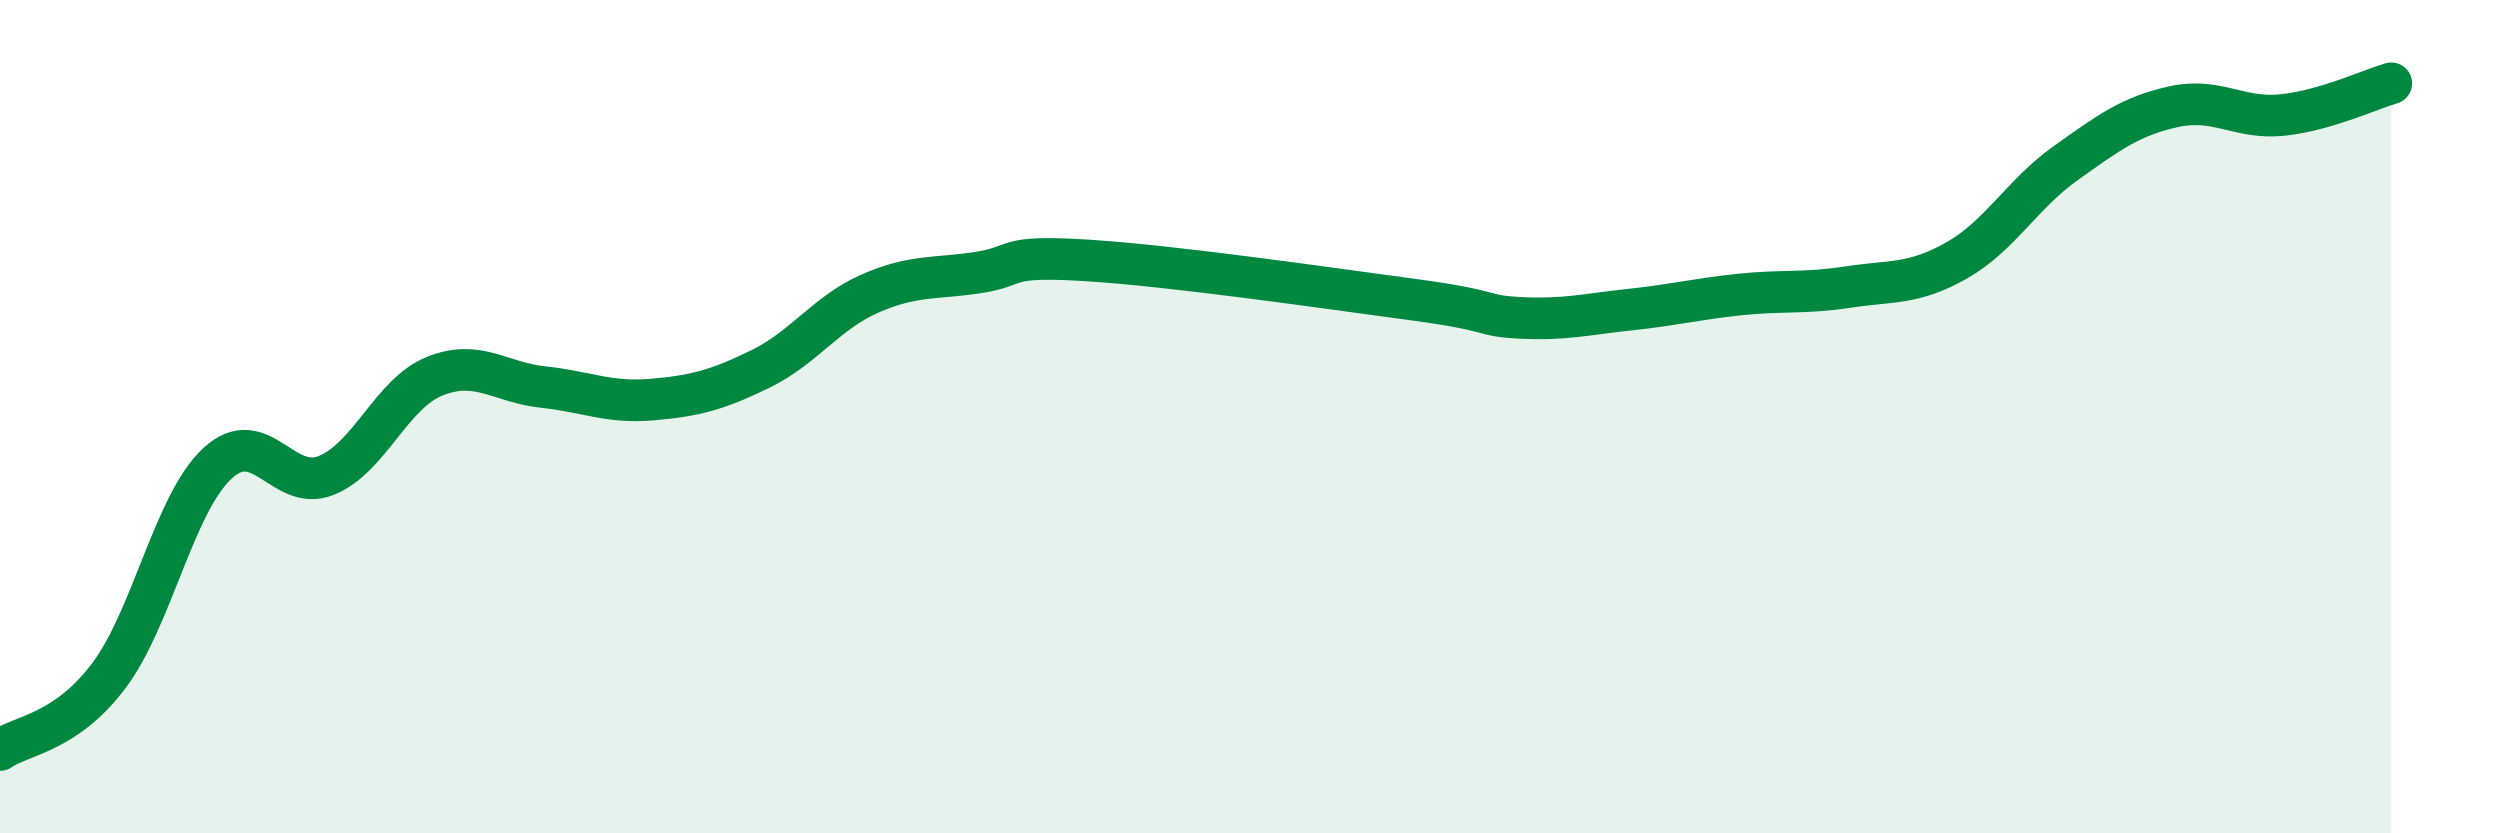 
    <svg width="60" height="20" viewBox="0 0 60 20" xmlns="http://www.w3.org/2000/svg">
      <path
        d="M 0,18 C 0.52,17.64 1.57,17.6 2.61,16.22 C 3.65,14.84 4.18,12.08 5.22,11.12 C 6.26,10.16 6.79,11.83 7.83,11.41 C 8.87,10.99 9.39,9.45 10.43,9.03 C 11.47,8.61 12,9.18 13.04,9.29 C 14.08,9.4 14.61,9.68 15.65,9.59 C 16.69,9.5 17.22,9.36 18.26,8.85 C 19.3,8.34 19.83,7.51 20.87,7.05 C 21.91,6.59 22.44,6.7 23.48,6.54 C 24.52,6.38 24,6.12 26.09,6.25 C 28.18,6.38 31.82,6.91 33.91,7.19 C 36,7.47 35.48,7.58 36.52,7.63 C 37.56,7.68 38.09,7.54 39.13,7.43 C 40.17,7.32 40.7,7.18 41.74,7.07 C 42.78,6.96 43.31,7.05 44.35,6.89 C 45.39,6.73 45.92,6.84 46.96,6.25 C 48,5.66 48.53,4.66 49.57,3.92 C 50.61,3.18 51.13,2.79 52.17,2.56 C 53.21,2.33 53.74,2.87 54.78,2.76 C 55.82,2.65 56.87,2.15 57.39,2L57.39 20L0 20Z"
        fill="#008740"
        opacity="0.1"
        stroke-linecap="round"
        stroke-linejoin="round"
      />
      <path
        d="M 0,18 C 0.52,17.64 1.57,17.6 2.61,16.22 C 3.65,14.84 4.18,12.08 5.22,11.12 C 6.26,10.16 6.79,11.83 7.83,11.41 C 8.87,10.99 9.39,9.45 10.43,9.03 C 11.47,8.61 12,9.18 13.04,9.29 C 14.08,9.4 14.61,9.68 15.65,9.59 C 16.69,9.5 17.22,9.36 18.26,8.85 C 19.3,8.34 19.83,7.51 20.87,7.05 C 21.91,6.59 22.44,6.7 23.48,6.54 C 24.52,6.38 24,6.12 26.09,6.25 C 28.18,6.38 31.82,6.91 33.91,7.19 C 36,7.47 35.48,7.58 36.52,7.63 C 37.56,7.68 38.09,7.54 39.13,7.43 C 40.17,7.32 40.7,7.18 41.74,7.07 C 42.78,6.96 43.31,7.05 44.35,6.89 C 45.39,6.73 45.92,6.84 46.96,6.25 C 48,5.66 48.53,4.66 49.57,3.92 C 50.61,3.18 51.13,2.79 52.17,2.56 C 53.21,2.33 53.74,2.87 54.78,2.76 C 55.82,2.65 56.87,2.15 57.39,2"
        stroke="#008740"
        stroke-width="1"
        fill="none"
        stroke-linecap="round"
        stroke-linejoin="round"
      />
    </svg>
  